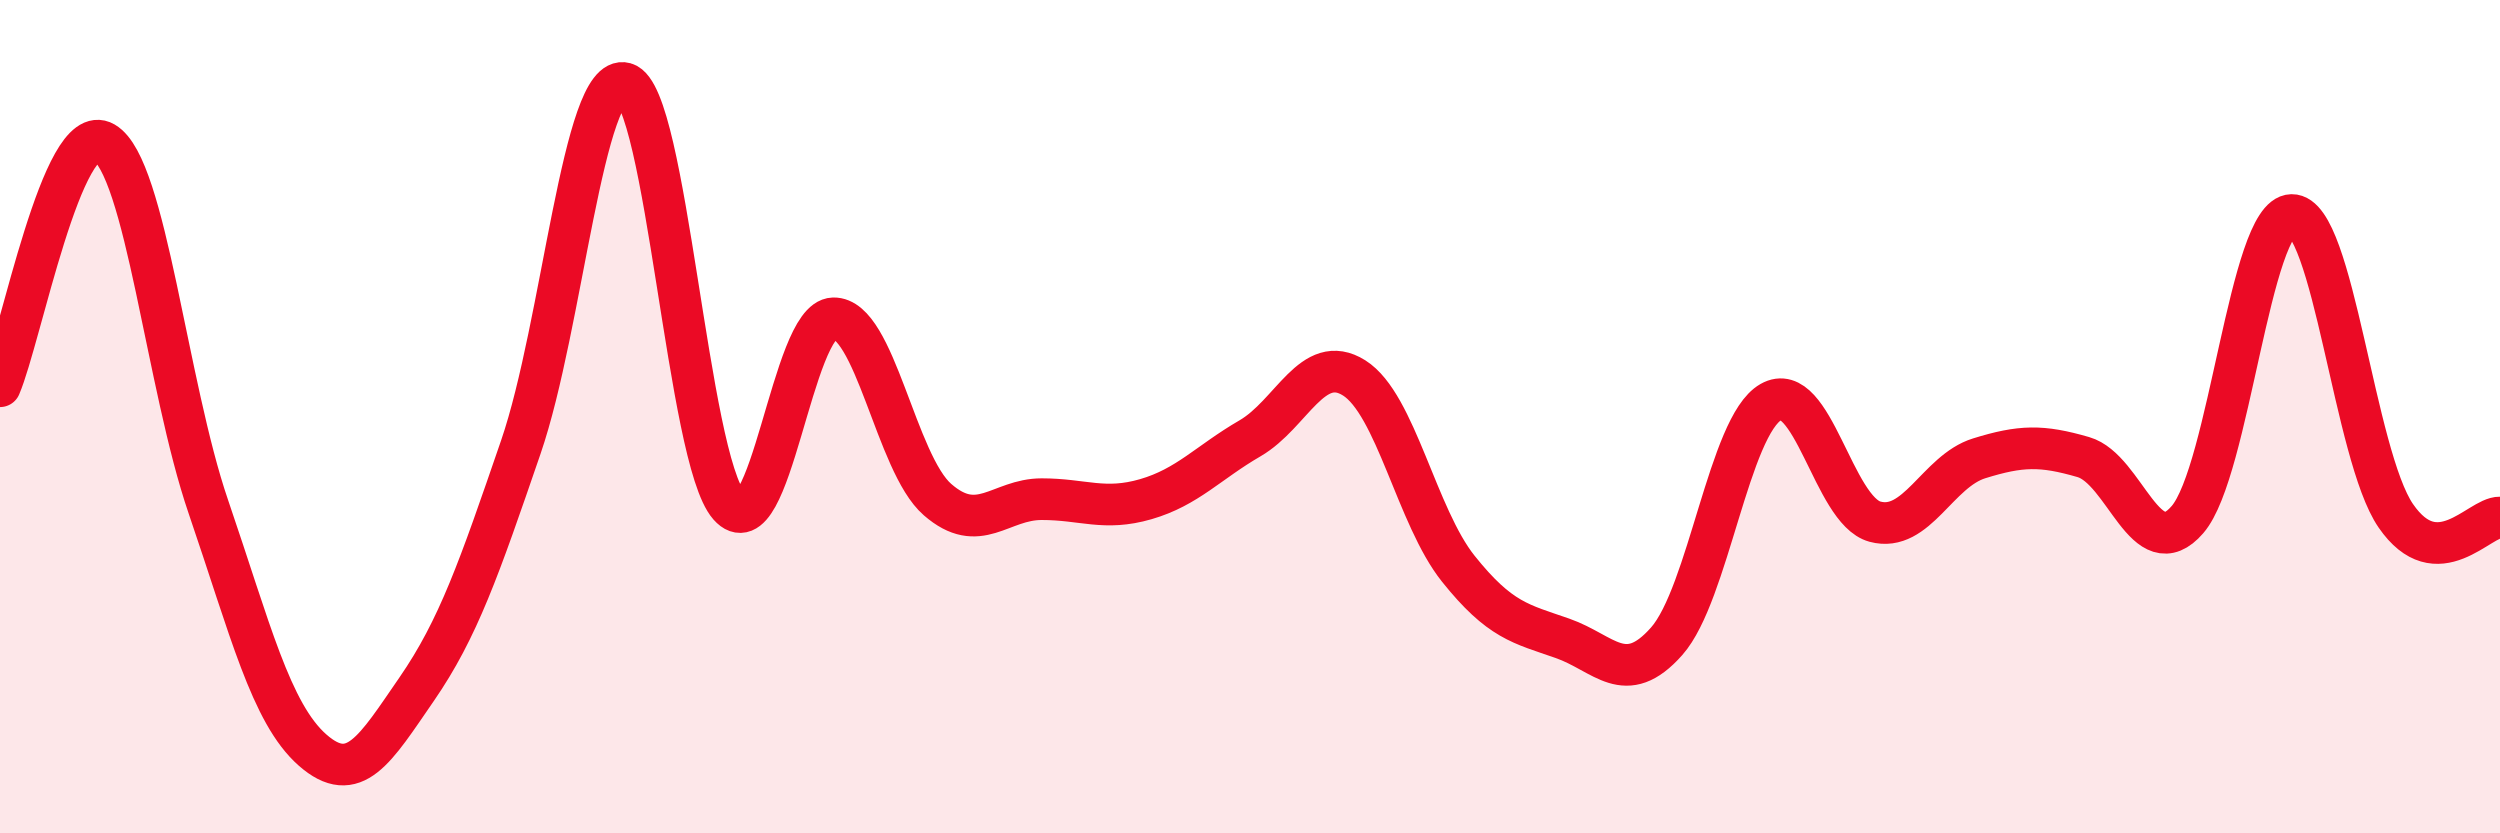 
    <svg width="60" height="20" viewBox="0 0 60 20" xmlns="http://www.w3.org/2000/svg">
      <path
        d="M 0,9.27 C 0.5,8.1 1.5,2.84 2.5,3.42 C 3.5,4 4,9.24 5,12.16 C 6,15.08 6.5,17.12 7.5,18 C 8.5,18.88 9,17.99 10,16.54 C 11,15.09 11.5,13.64 12.5,10.73 C 13.5,7.82 14,1.72 15,2 C 16,2.28 16.5,11.01 17.5,12.14 C 18.5,13.27 19,7.67 20,7.64 C 21,7.61 21.5,11.12 22.5,11.99 C 23.5,12.86 24,11.98 25,11.98 C 26,11.98 26.5,12.27 27.5,11.98 C 28.5,11.69 29,11.1 30,10.52 C 31,9.94 31.5,8.44 32.5,9.07 C 33.5,9.7 34,12.4 35,13.65 C 36,14.9 36.5,14.97 37.5,15.32 C 38.5,15.67 39,16.52 40,15.39 C 41,14.26 41.5,10.22 42.5,9.65 C 43.5,9.08 44,12.25 45,12.52 C 46,12.79 46.5,11.31 47.5,11 C 48.5,10.69 49,10.68 50,10.97 C 51,11.26 51.5,13.63 52.5,12.47 C 53.5,11.31 54,5.18 55,5.16 C 56,5.14 56.5,10.93 57.5,12.38 C 58.5,13.83 59.5,12.41 60,12.42L60 20L0 20Z"
        fill="#EB0A25"
        opacity="0.1"
        stroke-linecap="round"
        stroke-linejoin="round"
      />
      <path
        d="M 0,9.27 C 0.5,8.1 1.5,2.84 2.5,3.42 C 3.5,4 4,9.24 5,12.16 C 6,15.08 6.5,17.12 7.5,18 C 8.5,18.88 9,17.99 10,16.54 C 11,15.09 11.5,13.64 12.5,10.73 C 13.5,7.82 14,1.72 15,2 C 16,2.28 16.5,11.01 17.5,12.14 C 18.5,13.27 19,7.67 20,7.64 C 21,7.61 21.5,11.12 22.5,11.99 C 23.5,12.86 24,11.98 25,11.98 C 26,11.98 26.5,12.27 27.5,11.98 C 28.5,11.69 29,11.1 30,10.52 C 31,9.94 31.5,8.44 32.5,9.07 C 33.5,9.7 34,12.4 35,13.65 C 36,14.9 36.5,14.97 37.5,15.32 C 38.5,15.67 39,16.52 40,15.39 C 41,14.26 41.5,10.22 42.5,9.65 C 43.5,9.08 44,12.25 45,12.52 C 46,12.79 46.5,11.31 47.5,11 C 48.5,10.69 49,10.68 50,10.97 C 51,11.26 51.5,13.63 52.5,12.47 C 53.5,11.31 54,5.18 55,5.16 C 56,5.14 56.5,10.93 57.5,12.38 C 58.5,13.83 59.5,12.41 60,12.42"
        stroke="#EB0A25"
        stroke-width="1"
        fill="none"
        stroke-linecap="round"
        stroke-linejoin="round"
      />
    </svg>
  
